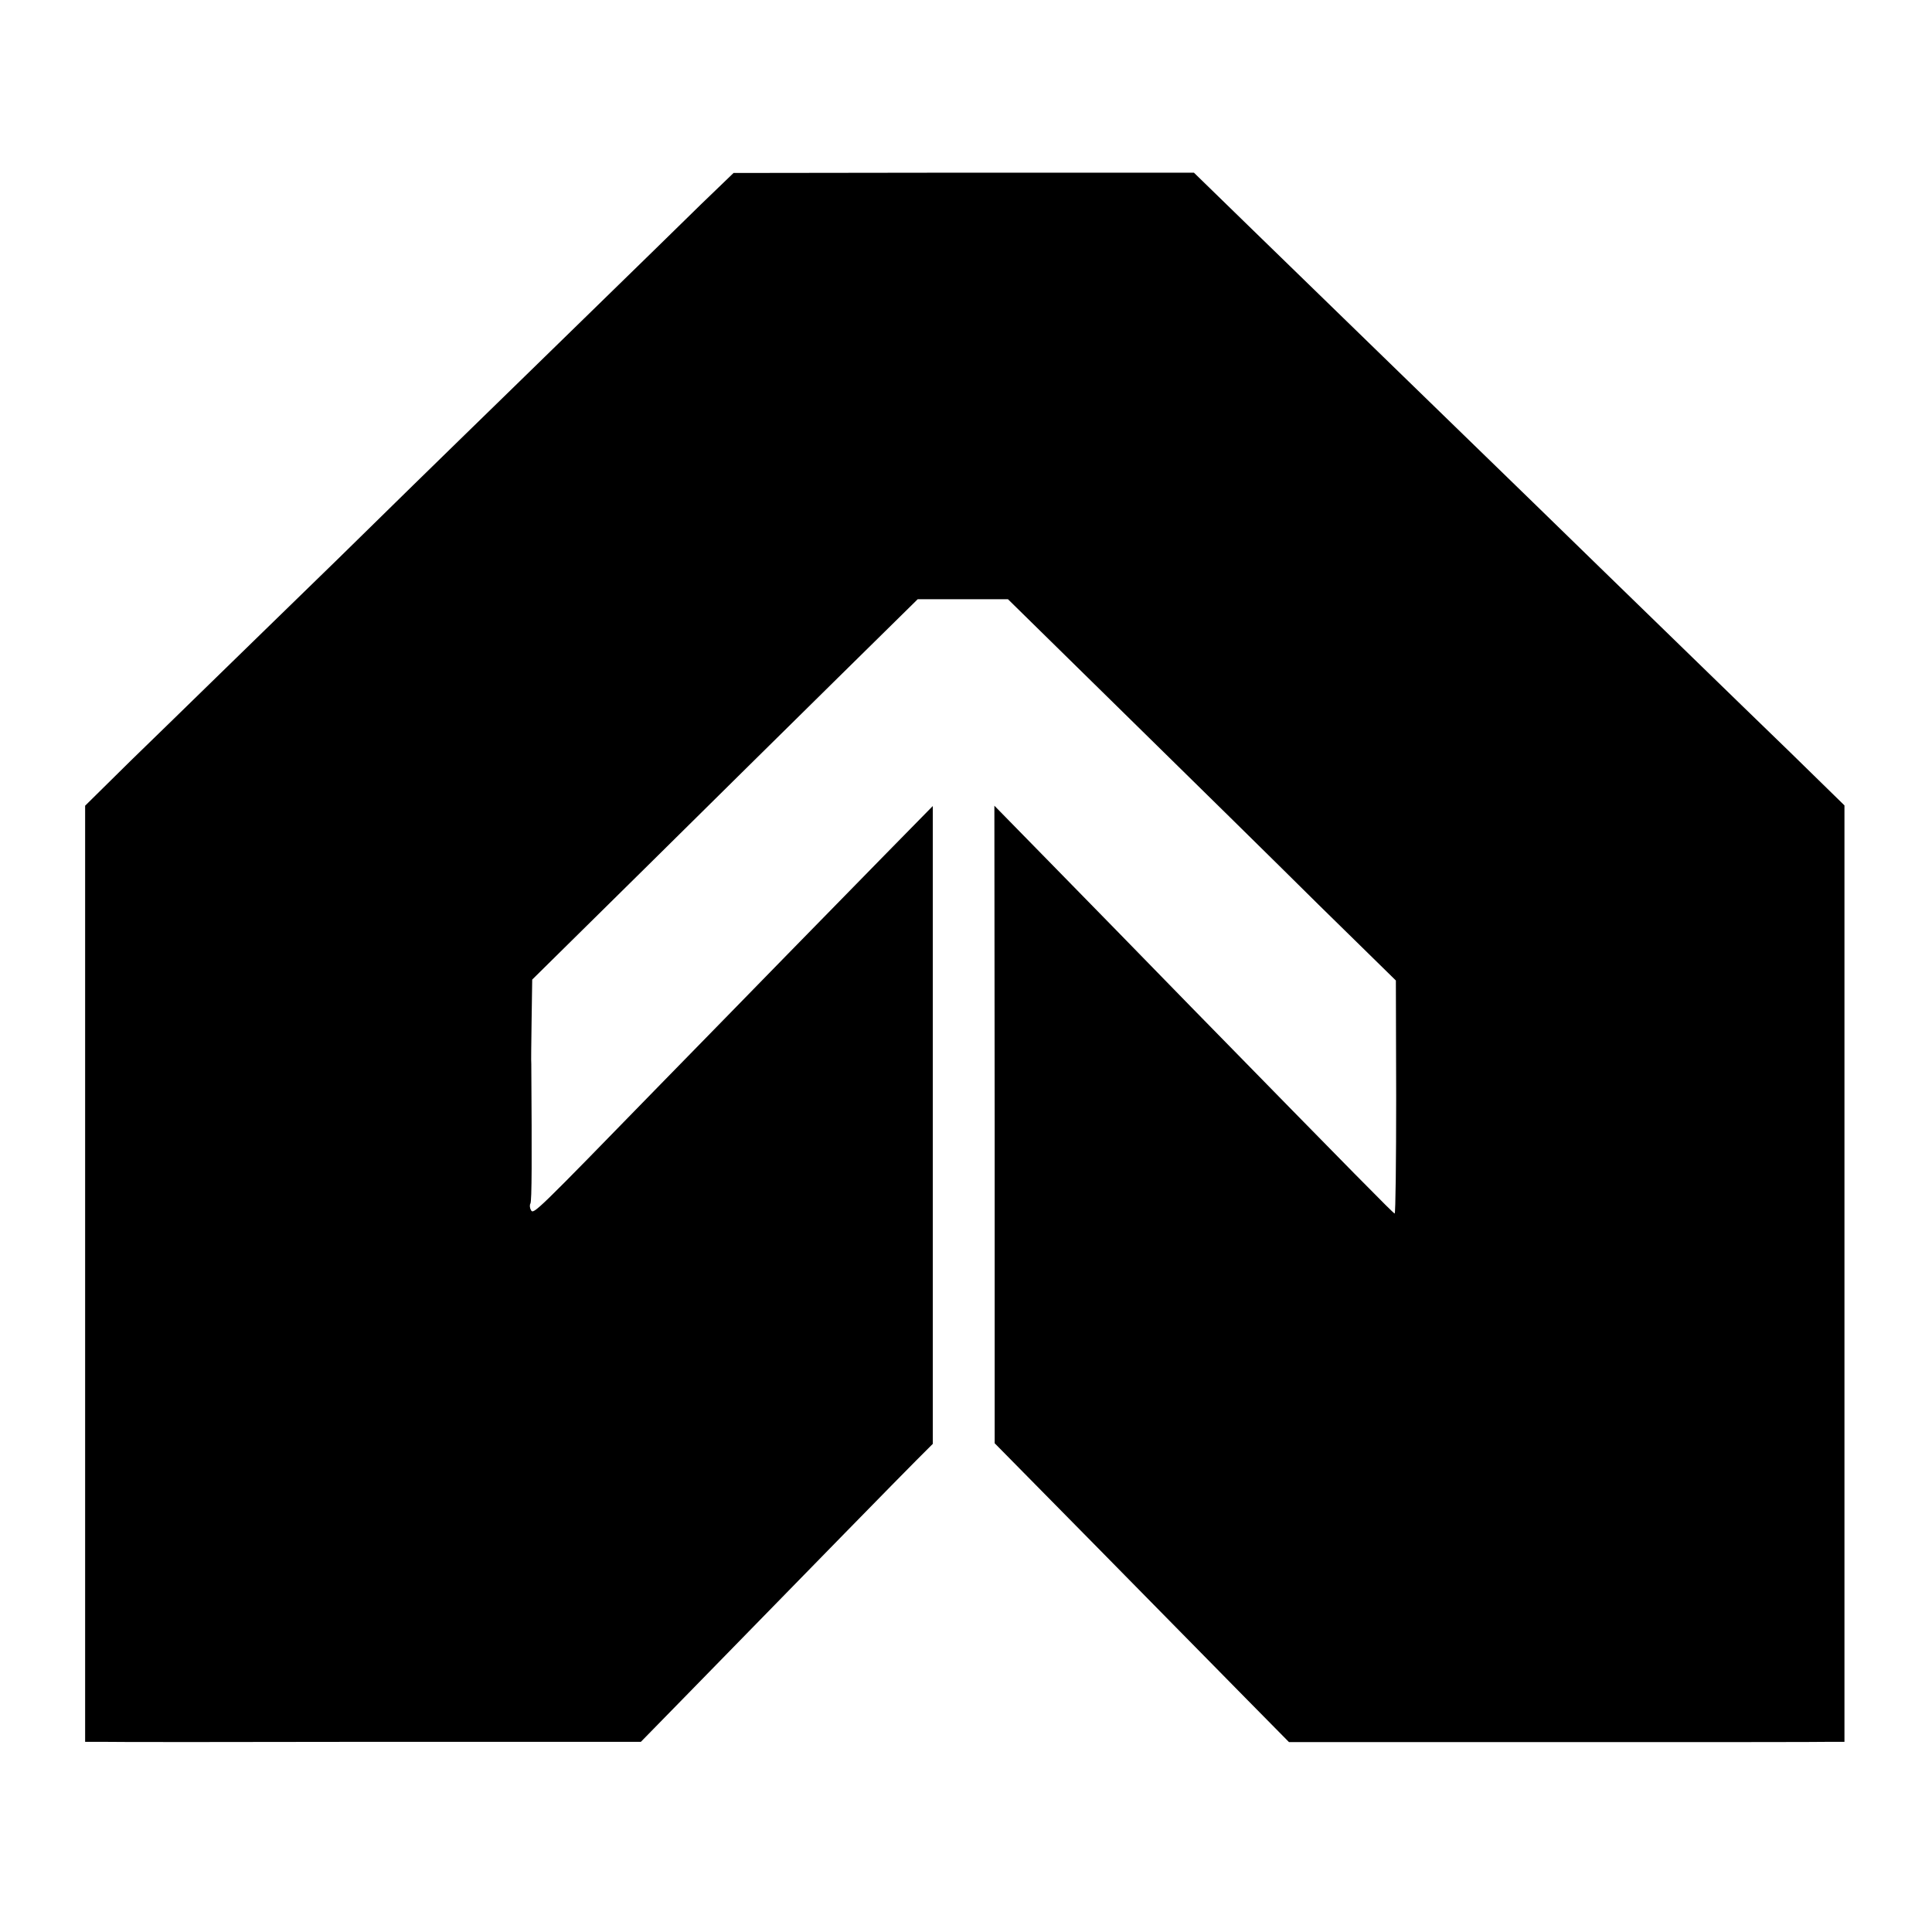 <?xml version="1.0" standalone="no"?>
<!DOCTYPE svg PUBLIC "-//W3C//DTD SVG 20010904//EN"
 "http://www.w3.org/TR/2001/REC-SVG-20010904/DTD/svg10.dtd">
<svg version="1.0" xmlns="http://www.w3.org/2000/svg"
 width="640pt" height="640pt" viewBox="0 0 640 640"
 preserveAspectRatio="xMidYMid meet">
<g transform="translate(0,640) scale(0.1,-0.1)"
fill="#000000" stroke="none">
<path d="M2322 5723 c-59 -58 -232 -227 -385 -376 -154 -150 -332 -324 -397
-387 -65 -63 -254 -248 -421 -412 -167 -163 -356 -346 -419 -408 -63 -61 -183
-179 -267 -260 l-151 -149 0 -1550 0 -1551 51 0 c29 -1 443 -1 921 0 l869 0
136 139 c451 462 723 740 774 791 l57 57 0 1057 0 1056 -159 -162 c-88 -90
-232 -237 -321 -328 -89 -91 -279 -286 -423 -433 -415 -426 -419 -430 -428
-416 -4 7 -5 17 -2 22 5 8 5 152 3 462 -1 6 0 71 1 145 l2 135 375 370 c206
204 493 487 638 630 l264 260 150 0 149 0 387 -380 c213 -209 502 -493 642
-632 l256 -251 1 -386 c0 -212 -2 -386 -5 -386 -4 0 -127 125 -675 685 -150
154 -358 367 -462 473 l-189 193 1 -1056 0 -1056 342 -347 c188 -191 407 -414
487 -495 l146 -148 878 0 c482 0 896 0 920 1 l42 0 0 1551 0 1551 -181 177
c-100 97 -221 214 -269 261 -48 47 -210 204 -360 350 -150 146 -316 308 -370
360 -127 123 -542 527 -785 763 l-190 185 -762 0 -763 -1 -108 -104z"/>
</g>
</svg>
